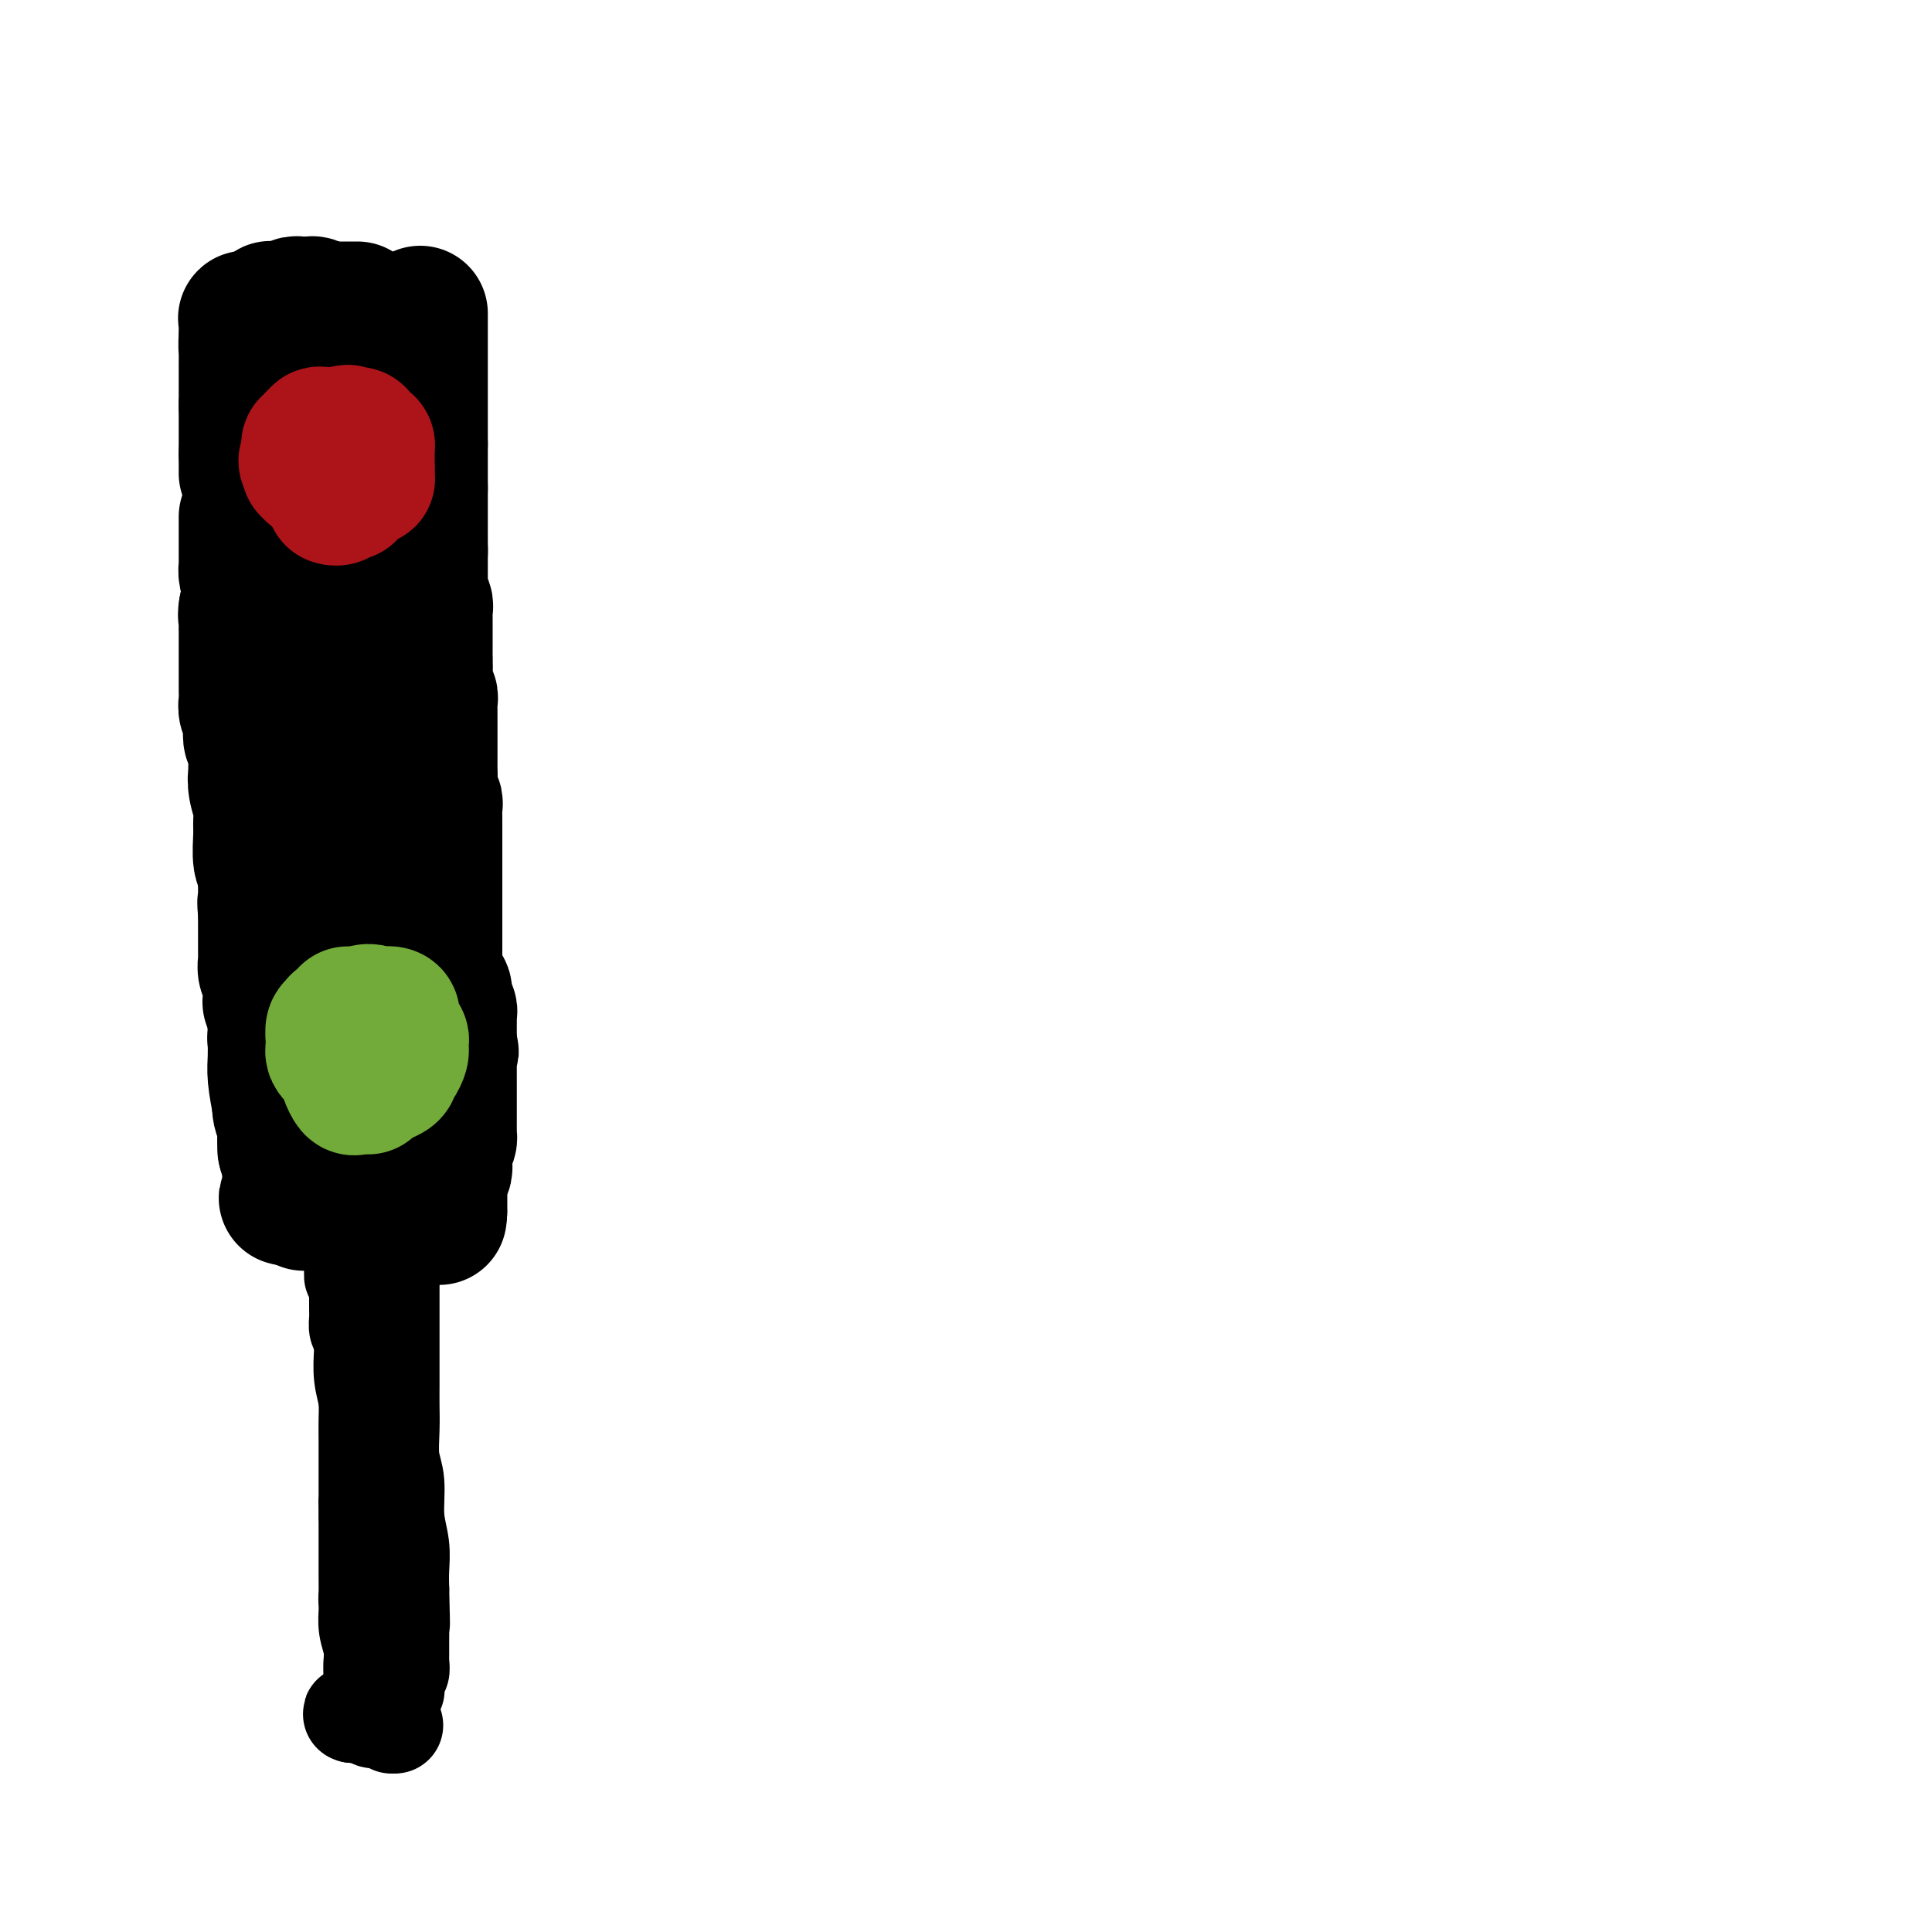<svg viewBox='0 0 400 400' version='1.1' xmlns='http://www.w3.org/2000/svg' xmlns:xlink='http://www.w3.org/1999/xlink'><g fill='none' stroke='#000000' stroke-width='28' stroke-linecap='round' stroke-linejoin='round'><path d='M54,90c0.000,0.000 0.100,0.100 0.1,0.1'/><path d='M54,90c-0.119,0.000 -0.238,0.000 0,0c0.238,0.000 0.833,0.000 1,0c0.167,0.000 -0.095,0.000 0,0c0.095,0.000 0.548,0.000 1,0'/><path d='M56,90c0.488,0.000 0.708,0.000 1,0c0.292,0.000 0.655,0.000 1,0c0.345,0.000 0.671,0.000 1,0c0.329,0.000 0.662,0.000 1,0c0.338,0.000 0.682,0.000 1,0c0.318,0.000 0.611,0.000 1,0c0.389,0.000 0.873,0.000 1,0c0.127,0.000 -0.102,0.000 0,0c0.102,-0.000 0.536,0.000 1,0c0.464,0.000 0.960,0.000 1,0c0.040,0.000 -0.374,0.000 0,0c0.374,0.000 1.535,0.000 2,0c0.465,0.000 0.232,0.000 0,0'/><path d='M67,90c1.863,0.000 1.020,0.000 1,0c-0.020,0.000 0.782,0.000 1,0c0.218,0.000 -0.149,0.000 0,0c0.149,0.000 0.812,0.000 1,0c0.188,0.000 -0.101,0.000 0,0c0.101,0.000 0.591,0.000 1,0c0.409,0.000 0.735,0.000 1,0c0.265,0.000 0.467,0.000 1,0c0.533,-0.000 1.397,0.000 2,0c0.603,0.000 0.945,0.000 1,0c0.055,0.000 -0.178,0.000 0,0c0.178,0.000 0.765,0.000 1,0c0.235,0.000 0.117,0.000 0,0'/><path d='M77,90c1.791,0.000 1.267,0.000 1,0c-0.267,0.000 -0.278,0.000 0,0c0.278,0.000 0.844,0.000 1,0c0.156,0.000 -0.099,0.000 0,0c0.099,0.000 0.552,0.000 1,0c0.448,0.000 0.890,0.000 1,0c0.110,0.000 -0.111,0.000 0,0c0.111,0.000 0.556,0.000 1,0'/><path d='M82,90c0.774,0.000 0.208,0.000 0,0c-0.208,0.000 -0.060,0.000 0,0c0.060,0.000 0.030,0.000 0,0'/><path d='M52,93c0.000,-0.204 0.000,-0.409 0,0c-0.000,0.409 -0.000,1.431 0,2c0.000,0.569 0.000,0.685 0,1c-0.000,0.315 -0.001,0.829 0,1c0.001,0.171 0.003,-0.001 0,0c-0.003,0.001 -0.011,0.176 0,1c0.011,0.824 0.041,2.299 0,3c-0.041,0.701 -0.155,0.629 0,1c0.155,0.371 0.577,1.186 1,2'/><path d='M53,104c0.094,1.860 -0.172,1.010 0,1c0.172,-0.010 0.781,0.821 1,1c0.219,0.179 0.049,-0.293 0,0c-0.049,0.293 0.025,1.353 0,2c-0.025,0.647 -0.147,0.883 0,2c0.147,1.117 0.565,3.115 1,4c0.435,0.885 0.887,0.658 1,1c0.113,0.342 -0.114,1.253 0,2c0.114,0.747 0.571,1.332 1,2c0.429,0.668 0.832,1.421 1,2c0.168,0.579 0.101,0.983 0,2c-0.101,1.017 -0.237,2.645 0,4c0.237,1.355 0.847,2.435 1,3c0.153,0.565 -0.151,0.614 0,1c0.151,0.386 0.757,1.110 1,2c0.243,0.890 0.121,1.945 0,3'/><path d='M60,136c1.265,5.247 0.927,2.364 1,2c0.073,-0.364 0.555,1.793 1,3c0.445,1.207 0.852,1.466 1,2c0.148,0.534 0.039,1.342 0,2c-0.039,0.658 -0.006,1.165 0,2c0.006,0.835 -0.013,1.999 0,3c0.013,1.001 0.059,1.838 0,3c-0.059,1.162 -0.222,2.648 0,4c0.222,1.352 0.830,2.571 1,4c0.170,1.429 -0.098,3.068 0,5c0.098,1.932 0.562,4.156 1,6c0.438,1.844 0.849,3.306 1,5c0.151,1.694 0.040,3.619 0,5c-0.040,1.381 -0.011,2.218 0,3c0.011,0.782 0.003,1.509 0,2c-0.003,0.491 -0.002,0.745 0,1'/><path d='M66,188c0.928,8.271 0.249,2.949 0,1c-0.249,-1.949 -0.067,-0.525 0,0c0.067,0.525 0.019,0.150 0,0c-0.019,-0.150 -0.010,-0.075 0,0'/><path d='M76,107c0.000,0.388 0.000,0.777 0,1c0.000,0.223 0.000,0.281 0,2c0.000,1.719 0.000,5.099 0,9c0.000,3.901 0.000,8.323 0,11c0.000,2.677 0.000,3.608 0,5c0.000,1.392 0.000,3.243 0,5c0.000,1.757 0.000,3.419 0,5c0.000,1.581 0.000,3.079 0,4c0.000,0.921 0.000,1.263 0,2c0.000,0.737 0.000,1.868 0,3'/><path d='M76,154c0.226,8.547 0.793,6.415 1,6c0.207,-0.415 0.056,0.886 0,2c-0.056,1.114 -0.015,2.041 0,3c0.015,0.959 0.004,1.950 0,3c-0.004,1.050 -0.002,2.158 0,3c0.002,0.842 0.004,1.419 0,2c-0.004,0.581 -0.015,1.167 0,2c0.015,0.833 0.057,1.914 0,3c-0.057,1.086 -0.211,2.179 0,3c0.211,0.821 0.789,1.372 1,2c0.211,0.628 0.057,1.335 0,2c-0.057,0.665 -0.015,1.289 0,2c0.015,0.711 0.004,1.510 0,2c-0.004,0.490 -0.001,0.670 0,1c0.001,0.330 0.000,0.808 0,1c-0.000,0.192 -0.000,0.096 0,0'/><path d='M78,92c0.008,-0.035 0.016,-0.070 0,0c-0.016,0.070 -0.057,0.244 0,1c0.057,0.756 0.211,2.095 0,3c-0.211,0.905 -0.789,1.377 -1,2c-0.211,0.623 -0.057,1.396 0,2c0.057,0.604 0.015,1.040 0,1c-0.015,-0.040 -0.004,-0.557 0,0c0.004,0.557 0.001,2.188 0,3c-0.001,0.812 -0.000,0.803 0,1c0.000,0.197 0.000,0.598 0,1'/><path d='M77,106c-0.154,2.277 -0.037,0.969 0,1c0.037,0.031 -0.004,1.399 0,2c0.004,0.601 0.054,0.434 0,1c-0.054,0.566 -0.212,1.865 0,3c0.212,1.135 0.793,2.105 1,3c0.207,0.895 0.041,1.715 0,3c-0.041,1.285 0.042,3.036 0,4c-0.042,0.964 -0.208,1.142 0,2c0.208,0.858 0.792,2.395 1,3c0.208,0.605 0.042,0.279 0,1c-0.042,0.721 0.041,2.490 0,3c-0.041,0.510 -0.207,-0.239 0,0c0.207,0.239 0.788,1.466 1,2c0.212,0.534 0.057,0.375 0,0c-0.057,-0.375 -0.016,-0.964 0,-2c0.016,-1.036 0.008,-2.518 0,-4'/><path d='M80,128c0.215,-1.523 0.254,-3.329 0,-5c-0.254,-1.671 -0.800,-3.207 -1,-4c-0.200,-0.793 -0.054,-0.841 0,-1c0.054,-0.159 0.014,-0.427 0,-1c-0.014,-0.573 -0.004,-1.449 0,-2c0.004,-0.551 0.001,-0.775 0,-1c-0.001,-0.225 -0.000,-0.450 0,-1c0.000,-0.550 0.000,-1.424 0,-2c-0.000,-0.576 -0.000,-0.855 0,-1c0.000,-0.145 0.000,-0.157 0,-1c-0.000,-0.843 -0.000,-2.516 0,-3c0.000,-0.484 0.000,0.221 0,0c-0.000,-0.221 -0.000,-1.369 0,-2c0.000,-0.631 0.000,-0.747 0,-1c-0.000,-0.253 -0.000,-0.644 0,-1c0.000,-0.356 0.000,-0.678 0,-1'/><path d='M79,101c-0.155,-4.416 -0.042,-1.958 0,-1c0.042,0.958 0.014,0.414 0,0c-0.014,-0.414 -0.014,-0.700 0,-1c0.014,-0.300 0.042,-0.614 0,-1c-0.042,-0.386 -0.155,-0.845 0,-1c0.155,-0.155 0.578,-0.005 1,0c0.422,0.005 0.842,-0.135 1,0c0.158,0.135 0.053,0.544 0,1c-0.053,0.456 -0.053,0.959 0,2c0.053,1.041 0.158,2.622 1,5c0.842,2.378 2.422,5.555 3,8c0.578,2.445 0.156,4.158 0,5c-0.156,0.842 -0.044,0.812 0,1c0.044,0.188 0.022,0.594 0,1'/><path d='M85,120c0.928,3.675 0.249,1.862 0,1c-0.249,-0.862 -0.067,-0.774 0,-1c0.067,-0.226 0.018,-0.766 0,-1c-0.018,-0.234 -0.005,-0.162 0,0c0.005,0.162 0.001,0.414 0,1c-0.001,0.586 -0.000,1.507 0,2c0.000,0.493 0.000,0.560 0,1c-0.000,0.440 -0.000,1.255 0,2c0.000,0.745 0.000,1.421 0,2c-0.000,0.579 -0.000,1.063 0,2c0.000,0.937 0.000,2.329 0,3c-0.000,0.671 -0.000,0.620 0,1c0.000,0.380 0.000,1.190 0,2'/><path d='M85,135c0.009,3.051 0.031,3.177 0,4c-0.031,0.823 -0.113,2.342 0,4c0.113,1.658 0.423,3.456 0,5c-0.423,1.544 -1.577,2.832 -2,4c-0.423,1.168 -0.113,2.214 0,3c0.113,0.786 0.031,1.313 0,2c-0.031,0.687 -0.009,1.534 0,2c0.009,0.466 0.005,0.551 0,1c-0.005,0.449 -0.012,1.263 0,2c0.012,0.737 0.042,1.397 0,2c-0.042,0.603 -0.155,1.148 0,2c0.155,0.852 0.577,2.010 1,3c0.423,0.990 0.845,1.812 1,3c0.155,1.188 0.042,2.743 0,4c-0.042,1.257 -0.012,2.216 0,3c0.012,0.784 0.006,1.392 0,2'/><path d='M85,181c-0.000,7.583 -0.000,3.541 0,2c0.000,-1.541 0.000,-0.582 0,0c-0.000,0.582 -0.001,0.785 0,1c0.001,0.215 0.004,0.442 0,1c-0.004,0.558 -0.016,1.447 0,2c0.016,0.553 0.061,0.770 0,1c-0.061,0.230 -0.226,0.475 0,1c0.226,0.525 0.845,1.331 1,2c0.155,0.669 -0.155,1.201 0,2c0.155,0.799 0.774,1.865 1,3c0.226,1.135 0.061,2.340 0,3c-0.061,0.660 -0.016,0.775 0,1c0.016,0.225 0.004,0.561 0,1c-0.004,0.439 -0.001,0.983 0,1c0.001,0.017 0.001,-0.491 0,-1'/><path d='M87,201c0.250,2.890 -0.125,0.115 0,-3c0.125,-3.115 0.752,-6.571 1,-8c0.248,-1.429 0.119,-0.830 0,-1c-0.119,-0.170 -0.228,-1.110 0,-2c0.228,-0.890 0.793,-1.730 1,-2c0.207,-0.270 0.055,0.031 0,0c-0.055,-0.031 -0.015,-0.392 0,-1c0.015,-0.608 0.004,-1.462 0,-2c-0.004,-0.538 -0.001,-0.760 0,-1c0.001,-0.240 0.000,-0.498 0,-1c-0.000,-0.502 -0.000,-1.247 0,-2c0.000,-0.753 0.000,-1.514 0,-2c-0.000,-0.486 -0.000,-0.697 0,-1c0.000,-0.303 0.000,-0.697 0,-1c-0.000,-0.303 -0.000,-0.515 0,-1c0.000,-0.485 0.000,-1.242 0,-2'/><path d='M89,171c0.292,-4.759 0.022,-1.656 0,-1c-0.022,0.656 0.204,-1.133 0,-2c-0.204,-0.867 -0.839,-0.811 -1,-1c-0.161,-0.189 0.153,-0.624 0,-1c-0.153,-0.376 -0.773,-0.692 -1,-1c-0.227,-0.308 -0.061,-0.607 0,-1c0.061,-0.393 0.016,-0.879 0,-1c-0.016,-0.121 -0.004,0.122 0,0c0.004,-0.122 0.001,-0.610 0,-1c-0.001,-0.390 -0.000,-0.682 0,-1c0.000,-0.318 0.000,-0.663 0,-1c-0.000,-0.337 -0.000,-0.668 0,-1c0.000,-0.332 0.000,-0.666 0,-1c-0.000,-0.334 -0.000,-0.667 0,-1c0.000,-0.333 0.000,-0.667 0,-1c-0.000,-0.333 -0.000,-0.667 0,-1'/><path d='M87,155c-0.536,-2.715 -0.876,-1.501 -1,-1c-0.124,0.501 -0.033,0.289 0,0c0.033,-0.289 0.009,-0.655 0,-1c-0.009,-0.345 -0.002,-0.670 0,-1c0.002,-0.330 0.001,-0.665 0,-1c-0.001,-0.335 -0.000,-0.671 0,-1c0.000,-0.329 0.000,-0.651 0,-1c-0.000,-0.349 -0.000,-0.723 0,-1c0.000,-0.277 0.000,-0.455 0,-1c-0.000,-0.545 -0.000,-1.457 0,-2c0.000,-0.543 0.000,-0.719 0,-1c-0.000,-0.281 -0.000,-0.669 0,-1c0.000,-0.331 0.000,-0.604 0,-1c-0.000,-0.396 -0.000,-0.914 0,-1c0.000,-0.086 0.000,0.261 0,0c-0.000,-0.261 -0.000,-1.131 0,-2'/><path d='M86,139c-0.381,-2.876 -0.834,-2.065 -1,-2c-0.166,0.065 -0.044,-0.615 0,-1c0.044,-0.385 0.012,-0.475 0,-1c-0.012,-0.525 -0.003,-1.487 0,-2c0.003,-0.513 0.001,-0.579 0,-1c-0.001,-0.421 -0.000,-1.198 0,-2c0.000,-0.802 0.000,-1.630 0,-2c-0.000,-0.370 -0.000,-0.283 0,-1c0.000,-0.717 0.001,-2.237 0,-3c-0.001,-0.763 -0.003,-0.767 0,-1c0.003,-0.233 0.011,-0.694 0,-1c-0.011,-0.306 -0.042,-0.458 0,-1c0.042,-0.542 0.155,-1.475 0,-2c-0.155,-0.525 -0.580,-0.641 -1,-1c-0.420,-0.359 -0.834,-0.960 -1,-2c-0.166,-1.040 -0.083,-2.520 0,-4'/><path d='M83,112c-0.464,-4.598 -0.124,-2.593 0,-2c0.124,0.593 0.033,-0.226 0,-1c-0.033,-0.774 -0.009,-1.503 0,-2c0.009,-0.497 0.002,-0.763 0,-1c-0.002,-0.237 -0.001,-0.445 0,-1c0.001,-0.555 0.000,-1.458 0,-2c-0.000,-0.542 -0.000,-0.722 0,-1c0.000,-0.278 0.000,-0.653 0,-1c-0.000,-0.347 -0.000,-0.666 0,-1c0.000,-0.334 0.000,-0.682 0,-1c-0.000,-0.318 -0.000,-0.606 0,-1c0.000,-0.394 0.000,-0.893 0,-1c-0.000,-0.107 -0.000,0.177 0,0c0.000,-0.177 0.000,-0.817 0,-1c-0.000,-0.183 -0.000,0.091 0,0c0.000,-0.091 0.000,-0.545 0,-1'/><path d='M83,95c0.000,-3.099 0.000,-2.346 0,-2c0.000,0.346 -0.000,0.285 0,0c0.000,-0.285 0.000,-0.793 0,-1c0.000,-0.207 0.000,-0.112 0,0c0.000,0.112 -0.000,0.241 0,0c0.000,-0.241 0.000,-0.852 0,-1c0.000,-0.148 -0.000,0.168 0,0c0.000,-0.168 0.000,-0.818 0,-1c-0.000,-0.182 0.000,0.105 0,0c0.000,-0.105 0.000,-0.601 0,-1c0.000,-0.399 0.000,-0.699 0,-1'/><path d='M83,88c0.004,-1.083 0.015,-0.290 0,0c-0.015,0.290 -0.056,0.078 0,0c0.056,-0.078 0.207,-0.021 0,0c-0.207,0.021 -0.774,0.006 -1,0c-0.226,-0.006 -0.113,-0.003 0,0'/><path d='M51,107c-0.000,0.245 -0.000,0.489 0,1c0.000,0.511 0.000,1.288 0,2c-0.000,0.712 -0.001,1.360 0,2c0.001,0.640 0.003,1.274 0,2c-0.003,0.726 -0.011,1.545 0,2c0.011,0.455 0.041,0.546 0,1c-0.041,0.454 -0.155,1.273 0,2c0.155,0.727 0.577,1.364 1,2'/><path d='M52,121c0.110,2.298 -0.115,1.044 0,1c0.115,-0.044 0.571,1.124 1,2c0.429,0.876 0.833,1.462 1,2c0.167,0.538 0.097,1.030 0,2c-0.097,0.970 -0.222,2.418 0,3c0.222,0.582 0.791,0.297 1,1c0.209,0.703 0.060,2.394 0,3c-0.060,0.606 -0.030,0.126 0,1c0.030,0.874 0.061,3.102 0,4c-0.061,0.898 -0.212,0.467 0,1c0.212,0.533 0.789,2.031 1,3c0.211,0.969 0.057,1.409 0,2c-0.057,0.591 -0.015,1.334 0,2c0.015,0.666 0.004,1.256 0,2c-0.004,0.744 -0.001,1.641 0,3c0.001,1.359 0.001,3.179 0,5'/><path d='M56,158c0.846,6.271 0.963,3.450 1,3c0.037,-0.450 -0.004,1.471 0,3c0.004,1.529 0.053,2.666 0,4c-0.053,1.334 -0.208,2.866 0,4c0.208,1.134 0.779,1.871 1,3c0.221,1.129 0.091,2.652 0,4c-0.091,1.348 -0.143,2.523 0,4c0.143,1.477 0.482,3.258 1,6c0.518,2.742 1.213,6.447 2,9c0.787,2.553 1.664,3.954 2,5c0.336,1.046 0.132,1.736 0,2c-0.132,0.264 -0.190,0.101 0,1c0.190,0.899 0.628,2.860 1,4c0.372,1.140 0.677,1.461 1,2c0.323,0.539 0.664,1.297 1,2c0.336,0.703 0.668,1.352 1,2'/><path d='M67,216c1.238,4.113 0.332,0.895 0,0c-0.332,-0.895 -0.089,0.534 0,1c0.089,0.466 0.023,-0.030 0,0c-0.023,0.030 -0.002,0.585 0,1c0.002,0.415 -0.014,0.689 0,1c0.014,0.311 0.057,0.657 0,1c-0.057,0.343 -0.215,0.681 0,1c0.215,0.319 0.804,0.618 1,1c0.196,0.382 0.001,0.845 0,1c-0.001,0.155 0.193,0.001 0,0c-0.193,-0.001 -0.773,0.151 -1,0c-0.227,-0.151 -0.102,-0.604 0,-1c0.102,-0.396 0.182,-0.735 0,-2c-0.182,-1.265 -0.626,-3.456 -1,-5c-0.374,-1.544 -0.678,-2.441 -1,-3c-0.322,-0.559 -0.661,-0.779 -1,-1'/><path d='M64,211c-0.614,-2.349 -0.151,-2.723 0,-3c0.151,-0.277 -0.012,-0.457 0,-1c0.012,-0.543 0.199,-1.450 0,-2c-0.199,-0.550 -0.786,-0.742 -1,-1c-0.214,-0.258 -0.057,-0.583 0,-1c0.057,-0.417 0.013,-0.927 0,-2c-0.013,-1.073 0.007,-2.709 0,-4c-0.007,-1.291 -0.039,-2.237 0,-3c0.039,-0.763 0.150,-1.342 0,-2c-0.150,-0.658 -0.562,-1.396 -1,-2c-0.438,-0.604 -0.902,-1.075 -1,-2c-0.098,-0.925 0.170,-2.303 0,-3c-0.170,-0.697 -0.777,-0.713 -1,-2c-0.223,-1.287 -0.060,-3.847 0,-6c0.060,-2.153 0.017,-3.901 0,-5c-0.017,-1.099 -0.009,-1.550 0,-2'/><path d='M60,170c-0.841,-6.984 -0.944,-3.943 -1,-3c-0.056,0.943 -0.067,-0.211 0,-1c0.067,-0.789 0.211,-1.214 0,-2c-0.211,-0.786 -0.778,-1.933 -1,-3c-0.222,-1.067 -0.098,-2.055 0,-3c0.098,-0.945 0.170,-1.849 0,-3c-0.170,-1.151 -0.581,-2.550 -1,-4c-0.419,-1.450 -0.844,-2.951 -1,-4c-0.156,-1.049 -0.042,-1.645 0,-2c0.042,-0.355 0.011,-0.470 0,-1c-0.011,-0.530 -0.002,-1.474 0,-2c0.002,-0.526 -0.002,-0.633 0,-1c0.002,-0.367 0.011,-0.995 0,-2c-0.011,-1.005 -0.041,-2.386 0,-3c0.041,-0.614 0.155,-0.461 0,-1c-0.155,-0.539 -0.577,-1.769 -1,-3'/><path d='M55,132c-0.790,-6.010 -0.264,-2.034 0,-1c0.264,1.034 0.268,-0.875 0,-2c-0.268,-1.125 -0.808,-1.466 -1,-2c-0.192,-0.534 -0.038,-1.261 0,-2c0.038,-0.739 -0.041,-1.490 0,-2c0.041,-0.510 0.203,-0.778 0,-1c-0.203,-0.222 -0.773,-0.396 -1,-1c-0.227,-0.604 -0.113,-1.637 0,-2c0.113,-0.363 0.226,-0.057 0,0c-0.226,0.057 -0.792,-0.137 -1,0c-0.208,0.137 -0.059,0.603 0,1c0.059,0.397 0.026,0.725 0,1c-0.026,0.275 -0.045,0.497 0,1c0.045,0.503 0.156,1.287 0,2c-0.156,0.713 -0.578,1.357 -1,2'/><path d='M51,126c-0.309,1.506 -0.083,1.771 0,2c0.083,0.229 0.022,0.422 0,1c-0.022,0.578 -0.006,1.540 0,2c0.006,0.460 0.002,0.416 0,1c-0.002,0.584 -0.001,1.794 0,3c0.001,1.206 0.000,2.406 0,3c-0.000,0.594 -0.001,0.582 0,1c0.001,0.418 0.004,1.267 0,2c-0.004,0.733 -0.015,1.351 0,2c0.015,0.649 0.056,1.329 0,2c-0.056,0.671 -0.207,1.333 0,2c0.207,0.667 0.774,1.339 1,2c0.226,0.661 0.112,1.311 0,2c-0.112,0.689 -0.223,1.416 0,2c0.223,0.584 0.778,1.024 1,2c0.222,0.976 0.111,2.488 0,4'/><path d='M53,159c0.326,5.491 0.140,2.718 0,2c-0.140,-0.718 -0.235,0.620 0,2c0.235,1.380 0.799,2.803 1,4c0.201,1.197 0.039,2.168 0,3c-0.039,0.832 0.045,1.526 0,3c-0.045,1.474 -0.218,3.728 0,5c0.218,1.272 0.829,1.564 1,2c0.171,0.436 -0.098,1.018 0,2c0.098,0.982 0.562,2.364 1,3c0.438,0.636 0.849,0.526 1,1c0.151,0.474 0.040,1.530 0,2c-0.040,0.470 -0.011,0.352 0,1c0.011,0.648 0.003,2.060 0,3c-0.003,0.940 -0.001,1.407 0,2c0.001,0.593 0.000,1.312 0,2c-0.000,0.688 -0.000,1.344 0,2'/><path d='M57,198c0.619,6.222 0.166,2.278 0,2c-0.166,-0.278 -0.044,3.111 0,5c0.044,1.889 0.011,2.278 0,3c-0.011,0.722 -0.000,1.777 0,3c0.000,1.223 -0.010,2.616 0,4c0.010,1.384 0.041,2.761 0,4c-0.041,1.239 -0.155,2.340 0,4c0.155,1.660 0.577,3.879 1,6c0.423,2.121 0.845,4.143 1,5c0.155,0.857 0.041,0.550 0,1c-0.041,0.450 -0.011,1.657 0,2c0.011,0.343 0.003,-0.177 0,0c-0.003,0.177 -0.001,1.051 0,1c0.001,-0.051 0.000,-1.025 0,-2'/><path d='M59,236c0.293,5.526 0.026,0.340 0,-2c-0.026,-2.340 0.189,-1.833 0,-2c-0.189,-0.167 -0.783,-1.007 -1,-2c-0.217,-0.993 -0.059,-2.140 0,-3c0.059,-0.860 0.017,-1.433 0,-2c-0.017,-0.567 -0.008,-1.127 0,-2c0.008,-0.873 0.016,-2.060 0,-3c-0.016,-0.940 -0.057,-1.632 0,-2c0.057,-0.368 0.211,-0.412 0,-1c-0.211,-0.588 -0.789,-1.720 -1,-2c-0.211,-0.280 -0.057,0.291 0,0c0.057,-0.291 0.015,-1.442 0,-2c-0.015,-0.558 -0.004,-0.521 0,-1c0.004,-0.479 0.001,-1.475 0,-2c-0.001,-0.525 -0.000,-0.579 0,-1c0.000,-0.421 0.000,-1.211 0,-2'/><path d='M57,207c-0.532,-4.468 -0.860,-1.138 -1,0c-0.140,1.138 -0.090,0.083 0,-1c0.090,-1.083 0.220,-2.193 0,-3c-0.220,-0.807 -0.791,-1.312 -1,-2c-0.209,-0.688 -0.056,-1.560 0,-2c0.056,-0.440 0.015,-0.446 0,-1c-0.015,-0.554 -0.004,-1.654 0,-2c0.004,-0.346 0.001,0.062 0,0c-0.001,-0.062 -0.000,-0.595 0,-1c0.000,-0.405 0.000,-0.682 0,-1c-0.000,-0.318 -0.000,-0.677 0,-1c0.000,-0.323 0.000,-0.612 0,-1c-0.000,-0.388 -0.000,-0.877 0,-1c0.000,-0.123 0.000,0.121 0,0c-0.000,-0.121 -0.000,-0.606 0,-1c0.000,-0.394 0.000,-0.697 0,-1'/><path d='M55,189c-0.309,-3.190 -0.083,-2.165 0,-2c0.083,0.165 0.022,-0.529 0,-1c-0.022,-0.471 -0.006,-0.718 0,-1c0.006,-0.282 0.002,-0.601 0,-1c-0.002,-0.399 -0.000,-0.880 0,-1c0.000,-0.120 0.000,0.122 0,0c-0.000,-0.122 -0.000,-0.606 0,-1c0.000,-0.394 0.001,-0.696 0,-1c-0.001,-0.304 -0.004,-0.609 0,-1c0.004,-0.391 0.014,-0.868 0,-1c-0.014,-0.132 -0.053,0.082 0,0c0.053,-0.082 0.199,-0.458 0,-1c-0.199,-0.542 -0.744,-1.248 0,0c0.744,1.248 2.777,4.451 5,12c2.223,7.549 4.635,19.442 6,26c1.365,6.558 1.682,7.779 2,9'/><path d='M68,225c2.190,7.614 1.165,4.148 1,3c-0.165,-1.148 0.530,0.022 1,1c0.470,0.978 0.714,1.764 1,3c0.286,1.236 0.612,2.922 1,5c0.388,2.078 0.836,4.548 1,6c0.164,1.452 0.044,1.886 0,2c-0.044,0.114 -0.012,-0.090 0,0c0.012,0.090 0.003,0.476 0,0c-0.003,-0.476 -0.001,-1.815 0,-3c0.001,-1.185 0.000,-2.217 0,-3c-0.000,-0.783 -0.000,-1.316 0,-2c0.000,-0.684 0.000,-1.517 0,-2c-0.000,-0.483 -0.000,-0.614 0,-1c0.000,-0.386 0.000,-1.027 0,-2c-0.000,-0.973 -0.000,-2.278 0,-3c0.000,-0.722 0.000,-0.861 0,-1'/><path d='M73,228c-0.060,-2.840 -0.209,-2.441 0,-3c0.209,-0.559 0.778,-2.076 1,-3c0.222,-0.924 0.098,-1.257 0,-2c-0.098,-0.743 -0.171,-1.898 0,-3c0.171,-1.102 0.587,-2.152 1,-3c0.413,-0.848 0.824,-1.495 1,-2c0.176,-0.505 0.118,-0.870 0,-1c-0.118,-0.130 -0.294,-0.025 0,0c0.294,0.025 1.060,-0.029 2,2c0.940,2.029 2.056,6.140 3,9c0.944,2.860 1.717,4.469 2,6c0.283,1.531 0.076,2.985 0,4c-0.076,1.015 -0.020,1.592 0,2c0.020,0.408 0.005,0.648 0,1c-0.005,0.352 -0.002,0.815 0,1c0.002,0.185 0.001,0.093 0,0'/><path d='M83,236c1.099,4.115 0.346,1.902 0,1c-0.346,-0.902 -0.285,-0.493 0,0c0.285,0.493 0.795,1.069 1,1c0.205,-0.069 0.107,-0.782 0,-1c-0.107,-0.218 -0.221,0.059 0,0c0.221,-0.059 0.777,-0.452 1,-3c0.223,-2.548 0.112,-7.249 0,-10c-0.112,-2.751 -0.226,-3.552 0,-5c0.226,-1.448 0.793,-3.544 1,-5c0.207,-1.456 0.056,-2.274 0,-3c-0.056,-0.726 -0.016,-1.362 0,-2c0.016,-0.638 0.007,-1.279 0,-2c-0.007,-0.721 -0.012,-1.523 0,-2c0.012,-0.477 0.042,-0.628 0,-1c-0.042,-0.372 -0.155,-0.963 0,-1c0.155,-0.037 0.577,0.482 1,1'/><path d='M87,204c0.780,-4.512 0.730,0.209 1,3c0.270,2.791 0.861,3.654 1,5c0.139,1.346 -0.173,3.176 0,5c0.173,1.824 0.831,3.641 1,5c0.169,1.359 -0.151,2.261 0,3c0.151,0.739 0.772,1.315 1,2c0.228,0.685 0.061,1.479 0,2c-0.061,0.521 -0.016,0.767 0,1c0.016,0.233 0.004,0.451 0,1c-0.004,0.549 -0.001,1.427 0,2c0.001,0.573 0.000,0.840 0,1c-0.000,0.160 -0.000,0.214 0,1c0.000,0.786 0.000,2.303 0,3c-0.000,0.697 -0.000,0.572 0,1c0.000,0.428 0.000,1.408 0,2c-0.000,0.592 -0.000,0.796 0,1'/><path d='M91,242c0.397,6.044 -0.612,2.156 -1,1c-0.388,-1.156 -0.157,0.422 0,1c0.157,0.578 0.240,0.158 0,0c-0.240,-0.158 -0.804,-0.053 -1,0c-0.196,0.053 -0.024,0.053 0,0c0.024,-0.053 -0.101,-0.159 0,0c0.101,0.159 0.429,0.582 0,1c-0.429,0.418 -1.616,0.830 -2,1c-0.384,0.170 0.034,0.098 0,0c-0.034,-0.098 -0.520,-0.222 -1,0c-0.480,0.222 -0.953,0.792 -1,1c-0.047,0.208 0.334,0.056 0,0c-0.334,-0.056 -1.381,-0.016 -2,0c-0.619,0.016 -0.809,0.008 -1,0'/><path d='M82,247c-1.567,0.774 -0.984,0.207 -1,0c-0.016,-0.207 -0.631,-0.056 -1,0c-0.369,0.056 -0.490,0.015 -1,0c-0.510,-0.015 -1.408,-0.004 -2,0c-0.592,0.004 -0.879,0.001 -1,0c-0.121,-0.001 -0.075,-0.001 0,0c0.075,0.001 0.179,0.004 0,0c-0.179,-0.004 -0.640,-0.015 -1,0c-0.360,0.015 -0.617,0.057 -1,0c-0.383,-0.057 -0.890,-0.211 -1,0c-0.110,0.211 0.178,0.788 0,1c-0.178,0.212 -0.821,0.060 -1,0c-0.179,-0.060 0.107,-0.026 0,0c-0.107,0.026 -0.606,0.046 -1,0c-0.394,-0.046 -0.684,-0.156 -1,0c-0.316,0.156 -0.658,0.578 -1,1'/><path d='M69,249c-2.255,0.309 -1.392,0.083 -1,0c0.392,-0.083 0.312,-0.022 0,0c-0.312,0.022 -0.857,0.006 -1,0c-0.143,-0.006 0.116,-0.002 0,0c-0.116,0.002 -0.605,0.002 -1,0c-0.395,-0.002 -0.694,-0.004 -1,0c-0.306,0.004 -0.617,0.015 -1,0c-0.383,-0.015 -0.837,-0.057 -1,0c-0.163,0.057 -0.033,0.211 0,0c0.033,-0.211 -0.029,-0.789 0,-1c0.029,-0.211 0.149,-0.057 0,0c-0.149,0.057 -0.566,0.015 -1,0c-0.434,-0.015 -0.886,-0.004 -1,0c-0.114,0.004 0.110,0.001 0,0c-0.110,-0.001 -0.555,-0.001 -1,0'/><path d='M60,248c-1.392,-0.093 -0.373,0.173 0,0c0.373,-0.173 0.100,-0.785 0,-1c-0.100,-0.215 -0.027,-0.034 0,0c0.027,0.034 0.007,-0.081 0,0c-0.007,0.081 -0.002,0.357 0,0c0.002,-0.357 0.001,-1.349 0,-2c-0.001,-0.651 -0.000,-0.963 0,-1c0.000,-0.037 0.000,0.201 0,0c-0.000,-0.201 -0.000,-0.842 0,-1c0.000,-0.158 0.000,0.168 0,0c-0.000,-0.168 -0.000,-0.828 0,-1c0.000,-0.172 0.000,0.146 0,0c-0.000,-0.146 -0.000,-0.756 0,-1c0.000,-0.244 0.000,-0.122 0,0'/><path d='M85,116c0.000,-0.290 0.000,-0.580 0,0c-0.000,0.580 -0.000,2.031 0,3c0.000,0.969 0.001,1.457 0,2c-0.001,0.543 -0.004,1.143 0,2c0.004,0.857 0.015,1.972 0,3c-0.015,1.028 -0.057,1.969 0,3c0.057,1.031 0.211,2.153 0,3c-0.211,0.847 -0.788,1.420 -1,2c-0.212,0.580 -0.061,1.166 0,2c0.061,0.834 0.030,1.917 0,3'/><path d='M84,139c-0.155,4.256 -0.043,3.396 0,4c0.043,0.604 0.015,2.671 0,4c-0.015,1.329 -0.018,1.919 0,3c0.018,1.081 0.057,2.654 0,4c-0.057,1.346 -0.212,2.464 0,4c0.212,1.536 0.789,3.490 1,5c0.211,1.510 0.057,2.578 0,4c-0.057,1.422 -0.015,3.199 0,4c0.015,0.801 0.003,0.626 0,1c-0.003,0.374 0.002,1.295 0,2c-0.002,0.705 -0.012,1.193 0,2c0.012,0.807 0.045,1.935 0,3c-0.045,1.065 -0.167,2.069 0,3c0.167,0.931 0.622,1.789 1,3c0.378,1.211 0.679,2.775 1,4c0.321,1.225 0.660,2.113 1,3'/><path d='M88,192c0.863,8.721 1.020,4.024 1,3c-0.020,-1.024 -0.217,1.624 0,3c0.217,1.376 0.847,1.481 1,2c0.153,0.519 -0.170,1.451 0,2c0.170,0.549 0.834,0.714 1,1c0.166,0.286 -0.166,0.692 0,1c0.166,0.308 0.829,0.516 1,1c0.171,0.484 -0.150,1.243 0,2c0.150,0.757 0.772,1.511 1,2c0.228,0.489 0.061,0.712 0,1c-0.061,0.288 -0.016,0.641 0,1c0.016,0.359 0.004,0.723 0,1c-0.004,0.277 -0.001,0.466 0,1c0.001,0.534 0.000,1.413 0,2c-0.000,0.587 -0.000,0.882 0,1c0.000,0.118 0.000,0.059 0,0'/><path d='M93,216c0.774,3.622 0.207,0.676 0,0c-0.207,-0.676 -0.056,0.917 0,2c0.056,1.083 0.015,1.655 0,2c-0.015,0.345 -0.004,0.463 0,1c0.004,0.537 0.001,1.492 0,2c-0.001,0.508 -0.000,0.569 0,1c0.000,0.431 0.000,1.231 0,2c-0.000,0.769 -0.000,1.506 0,2c0.000,0.494 0.000,0.744 0,1c-0.000,0.256 -0.000,0.517 0,1c0.000,0.483 0.001,1.189 0,2c-0.001,0.811 -0.003,1.725 0,2c0.003,0.275 0.011,-0.091 0,0c-0.011,0.091 -0.041,0.640 0,1c0.041,0.360 0.155,0.531 0,1c-0.155,0.469 -0.577,1.234 -1,2'/><path d='M92,238c-0.154,3.356 -0.040,0.746 0,0c0.040,-0.746 0.007,0.372 0,1c-0.007,0.628 0.012,0.767 0,1c-0.012,0.233 -0.056,0.559 0,1c0.056,0.441 0.211,0.998 0,1c-0.211,0.002 -0.789,-0.549 -1,0c-0.211,0.549 -0.057,2.199 0,3c0.057,0.801 0.015,0.754 0,1c-0.015,0.246 -0.004,0.787 0,1c0.004,0.213 0.001,0.099 0,0c-0.001,-0.099 -0.000,-0.181 0,0c0.000,0.181 0.000,0.626 0,1c-0.000,0.374 -0.000,0.678 0,1c0.000,0.322 0.000,0.664 0,1c-0.000,0.336 -0.000,0.668 0,1'/><path d='M91,251c-0.155,2.014 -0.041,0.547 0,0c0.041,-0.547 0.011,-0.176 0,0c-0.011,0.176 -0.003,0.157 0,0c0.003,-0.157 0.001,-0.450 0,-1c-0.001,-0.550 -0.000,-1.356 0,-2c0.000,-0.644 0.000,-1.128 0,-2c-0.000,-0.872 -0.000,-2.134 0,-3c0.000,-0.866 0.000,-1.335 0,-2c-0.000,-0.665 -0.000,-1.525 0,-2c0.000,-0.475 0.000,-0.564 0,-1c-0.000,-0.436 -0.000,-1.219 0,-2c0.000,-0.781 0.000,-1.560 0,-2c-0.000,-0.440 -0.000,-0.541 0,-1c0.000,-0.459 0.000,-1.278 0,-2c-0.000,-0.722 -0.000,-1.349 0,-2c0.000,-0.651 0.000,-1.325 0,-2'/><path d='M91,227c-0.226,-4.122 -0.793,-2.427 -1,-2c-0.207,0.427 -0.056,-0.413 0,-1c0.056,-0.587 0.015,-0.922 0,-2c-0.015,-1.078 -0.004,-2.900 0,-4c0.004,-1.100 0.001,-1.477 0,-2c-0.001,-0.523 -0.000,-1.190 0,-2c0.000,-0.810 0.000,-1.761 0,-2c-0.000,-0.239 -0.000,0.235 0,0c0.000,-0.235 0.000,-1.180 0,-2c-0.000,-0.820 -0.000,-1.515 0,-2c0.000,-0.485 0.000,-0.759 0,-1c-0.000,-0.241 -0.000,-0.449 0,-1c0.000,-0.551 0.000,-1.447 0,-2c-0.000,-0.553 -0.000,-0.764 0,-1c0.000,-0.236 0.000,-0.496 0,-1c-0.000,-0.504 -0.000,-1.252 0,-2'/><path d='M90,200c-0.155,-4.357 -0.041,-1.748 0,-1c0.041,0.748 0.011,-0.363 0,-1c-0.011,-0.637 -0.003,-0.799 0,-1c0.003,-0.201 0.001,-0.440 0,-1c-0.001,-0.560 -0.000,-1.442 0,-2c0.000,-0.558 0.000,-0.793 0,-1c-0.000,-0.207 -0.000,-0.385 0,-1c0.000,-0.615 0.000,-1.667 0,-2c-0.000,-0.333 -0.000,0.053 0,0c0.000,-0.053 0.000,-0.544 0,-1c-0.000,-0.456 -0.000,-0.878 0,-1c0.000,-0.122 0.000,0.056 0,0c-0.000,-0.056 -0.000,-0.345 0,-1c0.000,-0.655 0.000,-1.676 0,-2c-0.000,-0.324 -0.000,0.050 0,0c0.000,-0.050 0.000,-0.525 0,-1'/><path d='M90,184c0.000,-2.606 0.000,-1.122 0,-1c-0.000,0.122 -0.000,-1.118 0,-2c0.000,-0.882 0.000,-1.405 0,-2c-0.000,-0.595 -0.000,-1.263 0,-2c0.000,-0.737 0.000,-1.544 0,-2c-0.000,-0.456 -0.000,-0.560 0,-1c0.000,-0.440 0.001,-1.217 0,-2c-0.001,-0.783 -0.004,-1.572 0,-2c0.004,-0.428 0.015,-0.496 0,-1c-0.015,-0.504 -0.057,-1.446 0,-2c0.057,-0.554 0.211,-0.721 0,-1c-0.211,-0.279 -0.789,-0.669 -1,-1c-0.211,-0.331 -0.057,-0.604 0,-1c0.057,-0.396 0.015,-0.914 0,-1c-0.015,-0.086 -0.004,0.261 0,0c0.004,-0.261 0.002,-1.131 0,-2'/><path d='M89,161c-0.155,-3.738 -0.041,-1.583 0,-1c0.041,0.583 0.011,-0.406 0,-1c-0.011,-0.594 -0.003,-0.793 0,-1c0.003,-0.207 0.001,-0.423 0,-1c-0.001,-0.577 -0.000,-1.515 0,-2c0.000,-0.485 0.000,-0.518 0,-1c-0.000,-0.482 -0.000,-1.415 0,-2c0.000,-0.585 0.001,-0.824 0,-1c-0.001,-0.176 -0.004,-0.288 0,-1c0.004,-0.712 0.015,-2.022 0,-3c-0.015,-0.978 -0.057,-1.623 0,-2c0.057,-0.377 0.211,-0.485 0,-1c-0.211,-0.515 -0.789,-1.437 -1,-2c-0.211,-0.563 -0.057,-0.767 0,-1c0.057,-0.233 0.016,-0.495 0,-1c-0.016,-0.505 -0.008,-1.252 0,-2'/><path d='M88,138c-0.155,-4.037 -0.041,-2.629 0,-2c0.041,0.629 0.011,0.478 0,0c-0.011,-0.478 -0.003,-1.284 0,-2c0.003,-0.716 0.002,-1.342 0,-2c-0.002,-0.658 -0.004,-1.347 0,-2c0.004,-0.653 0.015,-1.270 0,-2c-0.015,-0.730 -0.057,-1.575 0,-2c0.057,-0.425 0.211,-0.432 0,-1c-0.211,-0.568 -0.789,-1.696 -1,-2c-0.211,-0.304 -0.057,0.217 0,0c0.057,-0.217 0.015,-1.171 0,-2c-0.015,-0.829 -0.004,-1.534 0,-2c0.004,-0.466 0.001,-0.692 0,-1c-0.001,-0.308 -0.000,-0.698 0,-1c0.000,-0.302 0.000,-0.515 0,-1c-0.000,-0.485 -0.000,-1.243 0,-2'/><path d='M87,114c-0.155,-3.621 -0.041,-0.672 0,0c0.041,0.672 0.011,-0.933 0,-2c-0.011,-1.067 -0.003,-1.595 0,-2c0.003,-0.405 0.001,-0.685 0,-1c-0.001,-0.315 -0.000,-0.663 0,-1c0.000,-0.337 0.000,-0.664 0,-1c-0.000,-0.336 -0.000,-0.683 0,-1c0.000,-0.317 0.000,-0.605 0,-1c-0.000,-0.395 -0.000,-0.898 0,-1c0.000,-0.102 0.000,0.197 0,0c-0.000,-0.197 -0.000,-0.890 0,-1c0.000,-0.110 0.000,0.362 0,0c-0.000,-0.362 -0.000,-1.559 0,-2c0.000,-0.441 0.000,-0.126 0,0c-0.000,0.126 -0.000,0.063 0,0'/><path d='M87,101c0.000,-2.174 0.000,-1.108 0,-1c0.000,0.108 0.000,-0.741 0,-1c0.000,-0.259 0.000,0.074 0,0c0.000,-0.074 0.000,-0.555 0,-1c0.000,-0.445 0.000,-0.855 0,-1c0.000,-0.145 0.000,-0.024 0,0c0.000,0.024 0.000,-0.049 0,0c0.000,0.049 0.000,0.220 0,0c0.000,-0.220 -0.000,-0.833 0,-1c0.000,-0.167 0.000,0.110 0,0c-0.000,-0.110 0.000,-0.607 0,-1c-0.000,-0.393 0.000,-0.683 0,-1c0.000,-0.317 -0.000,-0.662 0,-1c0.000,-0.338 0.000,-0.669 0,-1'/><path d='M87,92c0.000,-1.702 0.000,-1.456 0,-2c0.000,-0.544 0.000,-1.879 0,-3c0.000,-1.121 0.000,-2.028 0,-3c0.000,-0.972 0.000,-2.009 0,-3c0.000,-0.991 0.000,-1.937 0,-3c0.000,-1.063 0.000,-2.243 0,-3c0.000,-0.757 0.000,-1.092 0,-2c0.000,-0.908 0.000,-2.388 0,-3c0.000,-0.612 -0.000,-0.356 0,-1c0.000,-0.644 0.000,-2.186 0,-3c-0.000,-0.814 0.000,-0.899 0,-1c-0.000,-0.101 0.000,-0.220 0,0c0.000,0.220 -0.000,0.777 0,1c0.000,0.223 0.000,0.111 0,0'/><path d='M74,64c-0.325,0.000 -0.650,0.000 -1,0c-0.350,0.000 -0.724,0.000 -1,0c-0.276,0.000 -0.456,0.000 -1,0c-0.544,0.000 -1.454,0.000 -2,0c-0.546,0.000 -0.727,0.000 -1,0c-0.273,0.000 -0.636,0.000 -1,0'/><path d='M67,64c-1.471,-0.226 -1.648,-0.793 -2,-1c-0.352,-0.207 -0.879,-0.056 -1,0c-0.121,0.056 0.165,0.015 0,0c-0.165,-0.015 -0.779,-0.004 -1,0c-0.221,0.004 -0.048,-0.000 0,0c0.048,0.000 -0.028,0.004 0,0c0.028,-0.004 0.161,-0.015 0,0c-0.161,0.015 -0.617,0.057 -1,0c-0.383,-0.057 -0.694,-0.211 -1,0c-0.306,0.211 -0.608,0.789 -1,1c-0.392,0.211 -0.875,0.057 -1,0c-0.125,-0.057 0.107,-0.016 0,0c-0.107,0.016 -0.554,0.008 -1,0'/><path d='M58,64c-1.327,-0.000 -0.144,-0.001 0,0c0.144,0.001 -0.750,0.004 -1,0c-0.250,-0.004 0.144,-0.016 0,0c-0.144,0.016 -0.826,0.061 -1,0c-0.174,-0.061 0.160,-0.226 0,0c-0.160,0.226 -0.814,0.845 -1,1c-0.186,0.155 0.094,-0.155 0,0c-0.094,0.155 -0.564,0.773 -1,1c-0.436,0.227 -0.839,0.061 -1,0c-0.161,-0.061 -0.082,-0.016 0,0c0.082,0.016 0.166,0.005 0,0c-0.166,-0.005 -0.583,-0.002 -1,0'/><path d='M52,66c-0.868,0.305 -0.036,0.066 0,0c0.036,-0.066 -0.722,0.041 -1,0c-0.278,-0.041 -0.074,-0.232 0,0c0.074,0.232 0.020,0.885 0,1c-0.020,0.115 -0.005,-0.309 0,0c0.005,0.309 0.001,1.353 0,2c-0.001,0.647 -0.000,0.899 0,1c0.000,0.101 0.000,0.050 0,0'/><path d='M51,70c-0.155,1.256 -0.041,2.396 0,3c0.041,0.604 0.011,0.672 0,1c-0.011,0.328 -0.003,0.915 0,1c0.003,0.085 0.001,-0.331 0,0c-0.001,0.331 -0.000,1.408 0,2c0.000,0.592 0.000,0.697 0,1c-0.000,0.303 -0.000,0.802 0,1c0.000,0.198 0.000,0.094 0,0c-0.000,-0.094 -0.000,-0.179 0,0c0.000,0.179 0.000,0.622 0,1c-0.000,0.378 -0.000,0.693 0,1c0.000,0.307 0.000,0.608 0,1c-0.000,0.392 -0.000,0.875 0,1c0.000,0.125 0.000,-0.107 0,0c-0.000,0.107 -0.000,0.554 0,1'/><path d='M51,84c0.000,2.123 0.000,0.429 0,0c0.000,-0.429 0.000,0.406 0,1c0.000,0.594 0.000,0.947 0,1c0.000,0.053 -0.000,-0.196 0,0c0.000,0.196 -0.000,0.835 0,1c0.000,0.165 0.000,-0.144 0,0c0.000,0.144 0.000,0.740 0,1c0.000,0.260 -0.000,0.182 0,0c0.000,-0.182 0.000,-0.469 0,0c0.000,0.469 0.000,1.694 0,2c0.000,0.306 0.000,-0.307 0,0c0.000,0.307 0.000,1.535 0,2c0.000,0.465 -0.000,0.166 0,0c0.000,-0.166 0.000,-0.198 0,0c0.000,0.198 0.000,0.628 0,1c0.000,0.372 0.000,0.686 0,1'/><path d='M51,94c0.000,1.785 0.000,1.248 0,1c0.000,-0.248 0.000,-0.206 0,0c0.000,0.206 0.000,0.577 0,1c0.000,0.423 -0.000,0.897 0,1c0.000,0.103 -0.000,-0.165 0,0c0.000,0.165 0.000,0.761 0,1c0.000,0.239 0.000,0.119 0,0'/></g>
<g fill='none' stroke='#000000' stroke-width='20' stroke-linecap='round' stroke-linejoin='round'><path d='M75,260c0.000,0.000 0.100,0.100 0.1,0.1'/><path d='M75,260c0.000,-0.105 0.000,-0.210 0,0c0.000,0.210 0.000,0.733 0,1c0.000,0.267 0.000,0.276 0,1c0.000,0.724 0.000,2.163 0,3c-0.000,0.837 0.000,1.071 0,2c0.000,0.929 0.000,2.551 0,4c0.000,1.449 0.000,2.724 0,4'/><path d='M75,275c0.016,3.218 0.057,3.762 0,5c-0.057,1.238 -0.211,3.171 0,5c0.211,1.829 0.789,3.555 1,5c0.211,1.445 0.057,2.608 0,4c-0.057,1.392 -0.015,3.012 0,4c0.015,0.988 0.004,1.343 0,3c-0.004,1.657 -0.001,4.617 0,7c0.001,2.383 0.001,4.188 0,6c-0.001,1.812 -0.001,3.632 0,5c0.001,1.368 0.004,2.284 0,4c-0.004,1.716 -0.015,4.231 0,6c0.015,1.769 0.057,2.792 0,4c-0.057,1.208 -0.211,2.602 0,4c0.211,1.398 0.788,2.799 1,4c0.212,1.201 0.061,2.200 0,3c-0.061,0.800 -0.030,1.400 0,2'/><path d='M77,346c0.309,11.166 0.083,3.581 0,1c-0.083,-2.581 -0.022,-0.157 0,1c0.022,1.157 0.006,1.045 0,1c-0.006,-0.045 -0.001,-0.025 0,0c0.001,0.025 -0.004,0.056 0,0c0.004,-0.056 0.015,-0.198 0,-1c-0.015,-0.802 -0.057,-2.264 0,-4c0.057,-1.736 0.211,-3.745 0,-6c-0.211,-2.255 -0.789,-4.755 -1,-6c-0.211,-1.245 -0.057,-1.235 0,-2c0.057,-0.765 0.015,-2.304 0,-4c-0.015,-1.696 -0.004,-3.547 0,-5c0.004,-1.453 0.001,-2.507 0,-3c-0.001,-0.493 -0.000,-0.427 0,-1c0.000,-0.573 0.000,-1.787 0,-3'/><path d='M76,314c-0.155,-6.006 -0.041,-3.519 0,-3c0.041,0.519 0.011,-0.928 0,-3c-0.011,-2.072 -0.003,-4.769 0,-8c0.003,-3.231 0.001,-6.998 0,-9c-0.001,-2.002 -0.000,-2.241 0,-3c0.000,-0.759 0.001,-2.037 0,-3c-0.001,-0.963 -0.003,-1.610 0,-2c0.003,-0.390 0.011,-0.523 0,-1c-0.011,-0.477 -0.041,-1.296 0,-2c0.041,-0.704 0.155,-1.291 0,-2c-0.155,-0.709 -0.577,-1.541 -1,-2c-0.423,-0.459 -0.845,-0.546 -1,-1c-0.155,-0.454 -0.041,-1.276 0,-2c0.041,-0.724 0.011,-1.349 0,-2c-0.011,-0.651 -0.003,-1.329 0,-2c0.003,-0.671 0.002,-1.336 0,-2'/><path d='M74,267c-0.536,-7.815 -0.876,-3.852 -1,-3c-0.124,0.852 -0.033,-1.408 0,-3c0.033,-1.592 0.009,-2.518 0,-3c-0.009,-0.482 -0.002,-0.522 0,-1c0.002,-0.478 0.001,-1.395 0,-2c-0.001,-0.605 -0.001,-0.898 0,-1c0.001,-0.102 0.002,-0.014 0,0c-0.002,0.014 -0.007,-0.048 0,0c0.007,0.048 0.025,0.205 0,0c-0.025,-0.205 -0.095,-0.771 0,0c0.095,0.771 0.354,2.878 1,5c0.646,2.122 1.678,4.260 2,6c0.322,1.740 -0.067,3.084 0,4c0.067,0.916 0.591,1.405 1,2c0.409,0.595 0.705,1.298 1,2'/><path d='M78,273c0.781,3.026 0.234,1.591 0,1c-0.234,-0.591 -0.154,-0.337 0,-1c0.154,-0.663 0.381,-2.244 1,-4c0.619,-1.756 1.630,-3.688 2,-5c0.370,-1.312 0.099,-2.004 0,-3c-0.099,-0.996 -0.027,-2.295 0,-3c0.027,-0.705 0.007,-0.815 0,-1c-0.007,-0.185 -0.002,-0.446 0,-1c0.002,-0.554 0.001,-1.400 0,-2c-0.001,-0.600 -0.000,-0.955 0,-1c0.000,-0.045 0.000,0.219 0,0c-0.000,-0.219 -0.000,-0.920 0,-1c0.000,-0.080 0.000,0.460 0,1'/><path d='M81,253c0.464,-3.293 0.124,-1.525 0,1c-0.124,2.525 -0.033,5.808 0,8c0.033,2.192 0.009,3.293 0,5c-0.009,1.707 -0.002,4.020 0,6c0.002,1.980 0.001,3.626 0,5c-0.001,1.374 -0.001,2.474 0,4c0.001,1.526 0.004,3.476 0,5c-0.004,1.524 -0.016,2.622 0,4c0.016,1.378 0.061,3.035 0,5c-0.061,1.965 -0.226,4.237 0,6c0.226,1.763 0.845,3.017 1,5c0.155,1.983 -0.154,4.697 0,7c0.154,2.303 0.772,4.197 1,6c0.228,1.803 0.065,3.515 0,5c-0.065,1.485 -0.033,2.742 0,4'/><path d='M83,329c0.309,12.445 0.083,5.558 0,4c-0.083,-1.558 -0.022,2.213 0,4c0.022,1.787 0.006,1.589 0,2c-0.006,0.411 -0.002,1.432 0,2c0.002,0.568 0.002,0.682 0,1c-0.002,0.318 -0.004,0.840 0,1c0.004,0.160 0.015,-0.040 0,0c-0.015,0.040 -0.057,0.322 0,1c0.057,0.678 0.211,1.754 0,2c-0.211,0.246 -0.788,-0.337 -1,0c-0.212,0.337 -0.060,1.593 0,2c0.060,0.407 0.026,-0.035 0,0c-0.026,0.035 -0.046,0.548 0,1c0.046,0.452 0.156,0.843 0,1c-0.156,0.157 -0.578,0.078 -1,0'/><path d='M81,350c-0.309,3.265 -0.083,0.927 0,0c0.083,-0.927 0.022,-0.444 0,0c-0.022,0.444 -0.006,0.850 0,1c0.006,0.150 0.002,0.043 0,0c-0.002,-0.043 -0.001,-0.021 0,0'/><path d='M81,351c0.000,-0.061 0.000,-0.122 0,0c0.000,0.122 0.000,0.428 0,1c0.000,0.572 0.000,1.411 0,2c0.000,0.589 0.000,0.929 0,1c0.000,0.071 0.000,-0.125 0,0c0.000,0.125 0.000,0.572 0,1c0.000,0.428 0.000,0.837 0,1c0.000,0.163 0.000,0.082 0,0'/><path d='M81,357c0.065,0.685 0.229,-0.601 0,-1c-0.229,-0.399 -0.850,0.089 -1,0c-0.150,-0.089 0.172,-0.756 0,-1c-0.172,-0.244 -0.839,-0.065 -1,0c-0.161,0.065 0.183,0.018 0,0c-0.183,-0.018 -0.893,-0.005 -1,0c-0.107,0.005 0.388,0.001 0,0c-0.388,-0.001 -1.659,-0.000 -2,0c-0.341,0.000 0.248,0.000 0,0c-0.248,-0.000 -1.335,-0.000 -2,0c-0.665,0.000 -0.910,0.000 -1,0c-0.090,-0.000 -0.026,-0.000 0,0c0.026,0.000 0.013,0.000 0,0'/><path d='M73,355c-0.998,-0.308 0.506,-0.079 1,0c0.494,0.079 -0.022,0.007 0,0c0.022,-0.007 0.583,0.051 1,0c0.417,-0.051 0.689,-0.210 1,0c0.311,0.210 0.662,0.788 1,1c0.338,0.212 0.665,0.057 1,0c0.335,-0.057 0.678,-0.016 1,0c0.322,0.016 0.622,0.008 1,0c0.378,-0.008 0.833,-0.016 1,0c0.167,0.016 0.045,0.056 0,0c-0.045,-0.056 -0.012,-0.207 0,0c0.012,0.207 0.003,0.774 0,1c-0.003,0.226 -0.002,0.113 0,0'/><path d='M81,357c1.333,0.333 0.667,0.167 0,0'/></g>
<g fill='none' stroke='#AD1419' stroke-width='28' stroke-linecap='round' stroke-linejoin='round'><path d='M68,94c-0.089,0.000 -0.178,0.000 0,0c0.178,0.000 0.622,0.000 1,0c0.378,0.000 0.689,0.000 1,0'/><path d='M70,94c0.779,0.001 1.725,0.003 2,0c0.275,-0.003 -0.123,-0.012 0,0c0.123,0.012 0.765,0.045 1,0c0.235,-0.045 0.063,-0.170 0,0c-0.063,0.170 -0.017,0.633 0,1c0.017,0.367 0.006,0.638 0,1c-0.006,0.362 -0.005,0.814 0,1c0.005,0.186 0.015,0.105 0,0c-0.015,-0.105 -0.056,-0.234 0,0c0.056,0.234 0.207,0.832 0,1c-0.207,0.168 -0.774,-0.095 -1,0c-0.226,0.095 -0.113,0.547 0,1'/><path d='M72,99c-0.152,0.774 -0.031,0.207 0,0c0.031,-0.207 -0.029,-0.056 0,0c0.029,0.056 0.148,0.015 0,0c-0.148,-0.015 -0.564,-0.004 -1,0c-0.436,0.004 -0.891,0.001 -1,0c-0.109,-0.001 0.129,0.001 0,0c-0.129,-0.001 -0.626,-0.004 -1,0c-0.374,0.004 -0.625,0.016 -1,0c-0.375,-0.016 -0.875,-0.061 -1,0c-0.125,0.061 0.124,0.228 0,0c-0.124,-0.228 -0.622,-0.849 -1,-1c-0.378,-0.151 -0.637,0.170 -1,0c-0.363,-0.170 -0.829,-0.829 -1,-1c-0.171,-0.171 -0.046,0.146 0,0c0.046,-0.146 0.013,-0.756 0,-1c-0.013,-0.244 -0.007,-0.122 0,0'/><path d='M64,96c-1.238,-0.686 -0.332,-0.901 0,-1c0.332,-0.099 0.089,-0.083 0,0c-0.089,0.083 -0.023,0.234 0,0c0.023,-0.234 0.005,-0.851 0,-1c-0.005,-0.149 0.003,0.171 0,0c-0.003,-0.171 -0.016,-0.835 0,-1c0.016,-0.165 0.061,0.167 0,0c-0.061,-0.167 -0.227,-0.833 0,-1c0.227,-0.167 0.848,0.166 1,0c0.152,-0.166 -0.166,-0.829 0,-1c0.166,-0.171 0.817,0.150 1,0c0.183,-0.150 -0.103,-0.772 0,-1c0.103,-0.228 0.595,-0.061 1,0c0.405,0.061 0.725,0.016 1,0c0.275,-0.016 0.507,-0.005 1,0c0.493,0.005 1.246,0.002 2,0'/><path d='M71,90c1.327,-0.928 1.144,-0.249 1,0c-0.144,0.249 -0.250,0.070 0,0c0.250,-0.070 0.854,-0.029 1,0c0.146,0.029 -0.167,0.045 0,0c0.167,-0.045 0.815,-0.153 1,0c0.185,0.153 -0.094,0.567 0,1c0.094,0.433 0.561,0.885 1,1c0.439,0.115 0.850,-0.109 1,0c0.150,0.109 0.040,0.550 0,1c-0.040,0.450 -0.011,0.909 0,1c0.011,0.091 0.003,-0.187 0,0c-0.003,0.187 -0.001,0.837 0,1c0.001,0.163 0.000,-0.163 0,0c-0.000,0.163 -0.000,0.813 0,1c0.000,0.187 0.000,-0.089 0,0c-0.000,0.089 -0.000,0.545 0,1'/><path d='M76,97c-0.001,1.016 -0.003,1.056 0,1c0.003,-0.056 0.011,-0.207 0,0c-0.011,0.207 -0.040,0.772 0,1c0.040,0.228 0.150,0.117 0,0c-0.150,-0.117 -0.561,-0.241 -1,0c-0.439,0.241 -0.906,0.848 -1,1c-0.094,0.152 0.185,-0.152 0,0c-0.185,0.152 -0.833,0.759 -1,1c-0.167,0.241 0.148,0.116 0,0c-0.148,-0.116 -0.761,-0.224 -1,0c-0.239,0.224 -0.106,0.778 0,1c0.106,0.222 0.186,0.112 0,0c-0.186,-0.112 -0.637,-0.226 -1,0c-0.363,0.226 -0.636,0.792 -1,1c-0.364,0.208 -0.818,0.060 -1,0c-0.182,-0.060 -0.091,-0.030 0,0'/></g>
<g fill='none' stroke='#73AB3A' stroke-width='28' stroke-linecap='round' stroke-linejoin='round'><path d='M72,217c0.000,0.128 0.000,0.256 0,0c-0.000,-0.256 -0.001,-0.895 0,-1c0.001,-0.105 0.002,0.323 0,0c-0.002,-0.323 -0.009,-1.396 0,-2c0.009,-0.604 0.033,-0.739 0,-1c-0.033,-0.261 -0.124,-0.647 0,-1c0.124,-0.353 0.464,-0.672 1,-1c0.536,-0.328 1.268,-0.664 2,-1'/><path d='M75,210c1.115,-1.086 2.403,-0.302 3,0c0.597,0.302 0.504,0.122 1,0c0.496,-0.122 1.582,-0.188 2,0c0.418,0.188 0.168,0.628 0,1c-0.168,0.372 -0.255,0.677 0,1c0.255,0.323 0.853,0.664 1,1c0.147,0.336 -0.156,0.666 0,1c0.156,0.334 0.771,0.671 1,1c0.229,0.329 0.071,0.652 0,1c-0.071,0.348 -0.056,0.723 0,1c0.056,0.277 0.152,0.456 0,1c-0.152,0.544 -0.552,1.452 -1,2c-0.448,0.548 -0.945,0.734 -1,1c-0.055,0.266 0.331,0.610 0,1c-0.331,0.390 -1.380,0.826 -2,1c-0.620,0.174 -0.810,0.087 -1,0'/><path d='M78,223c-1.219,1.536 -1.765,1.878 -2,2c-0.235,0.122 -0.158,0.026 0,0c0.158,-0.026 0.397,0.019 0,0c-0.397,-0.019 -1.430,-0.103 -2,0c-0.570,0.103 -0.677,0.393 -1,0c-0.323,-0.393 -0.861,-1.467 -1,-2c-0.139,-0.533 0.120,-0.524 0,-1c-0.120,-0.476 -0.621,-1.437 -1,-2c-0.379,-0.563 -0.638,-0.730 -1,-1c-0.362,-0.270 -0.829,-0.645 -1,-1c-0.171,-0.355 -0.047,-0.691 0,-1c0.047,-0.309 0.015,-0.591 0,-1c-0.015,-0.409 -0.014,-0.945 0,-1c0.014,-0.055 0.042,0.370 0,0c-0.042,-0.370 -0.155,-1.534 0,-2c0.155,-0.466 0.577,-0.233 1,0'/><path d='M70,213c-0.299,-2.038 0.455,-1.135 1,-1c0.545,0.135 0.881,-0.500 1,-1c0.119,-0.500 0.019,-0.867 0,-1c-0.019,-0.133 0.041,-0.032 0,0c-0.041,0.032 -0.183,-0.006 0,0c0.183,0.006 0.690,0.054 1,0c0.310,-0.054 0.423,-0.210 1,0c0.577,0.210 1.617,0.787 2,1c0.383,0.213 0.109,0.061 0,0c-0.109,-0.061 -0.055,-0.030 0,0'/></g>
</svg>